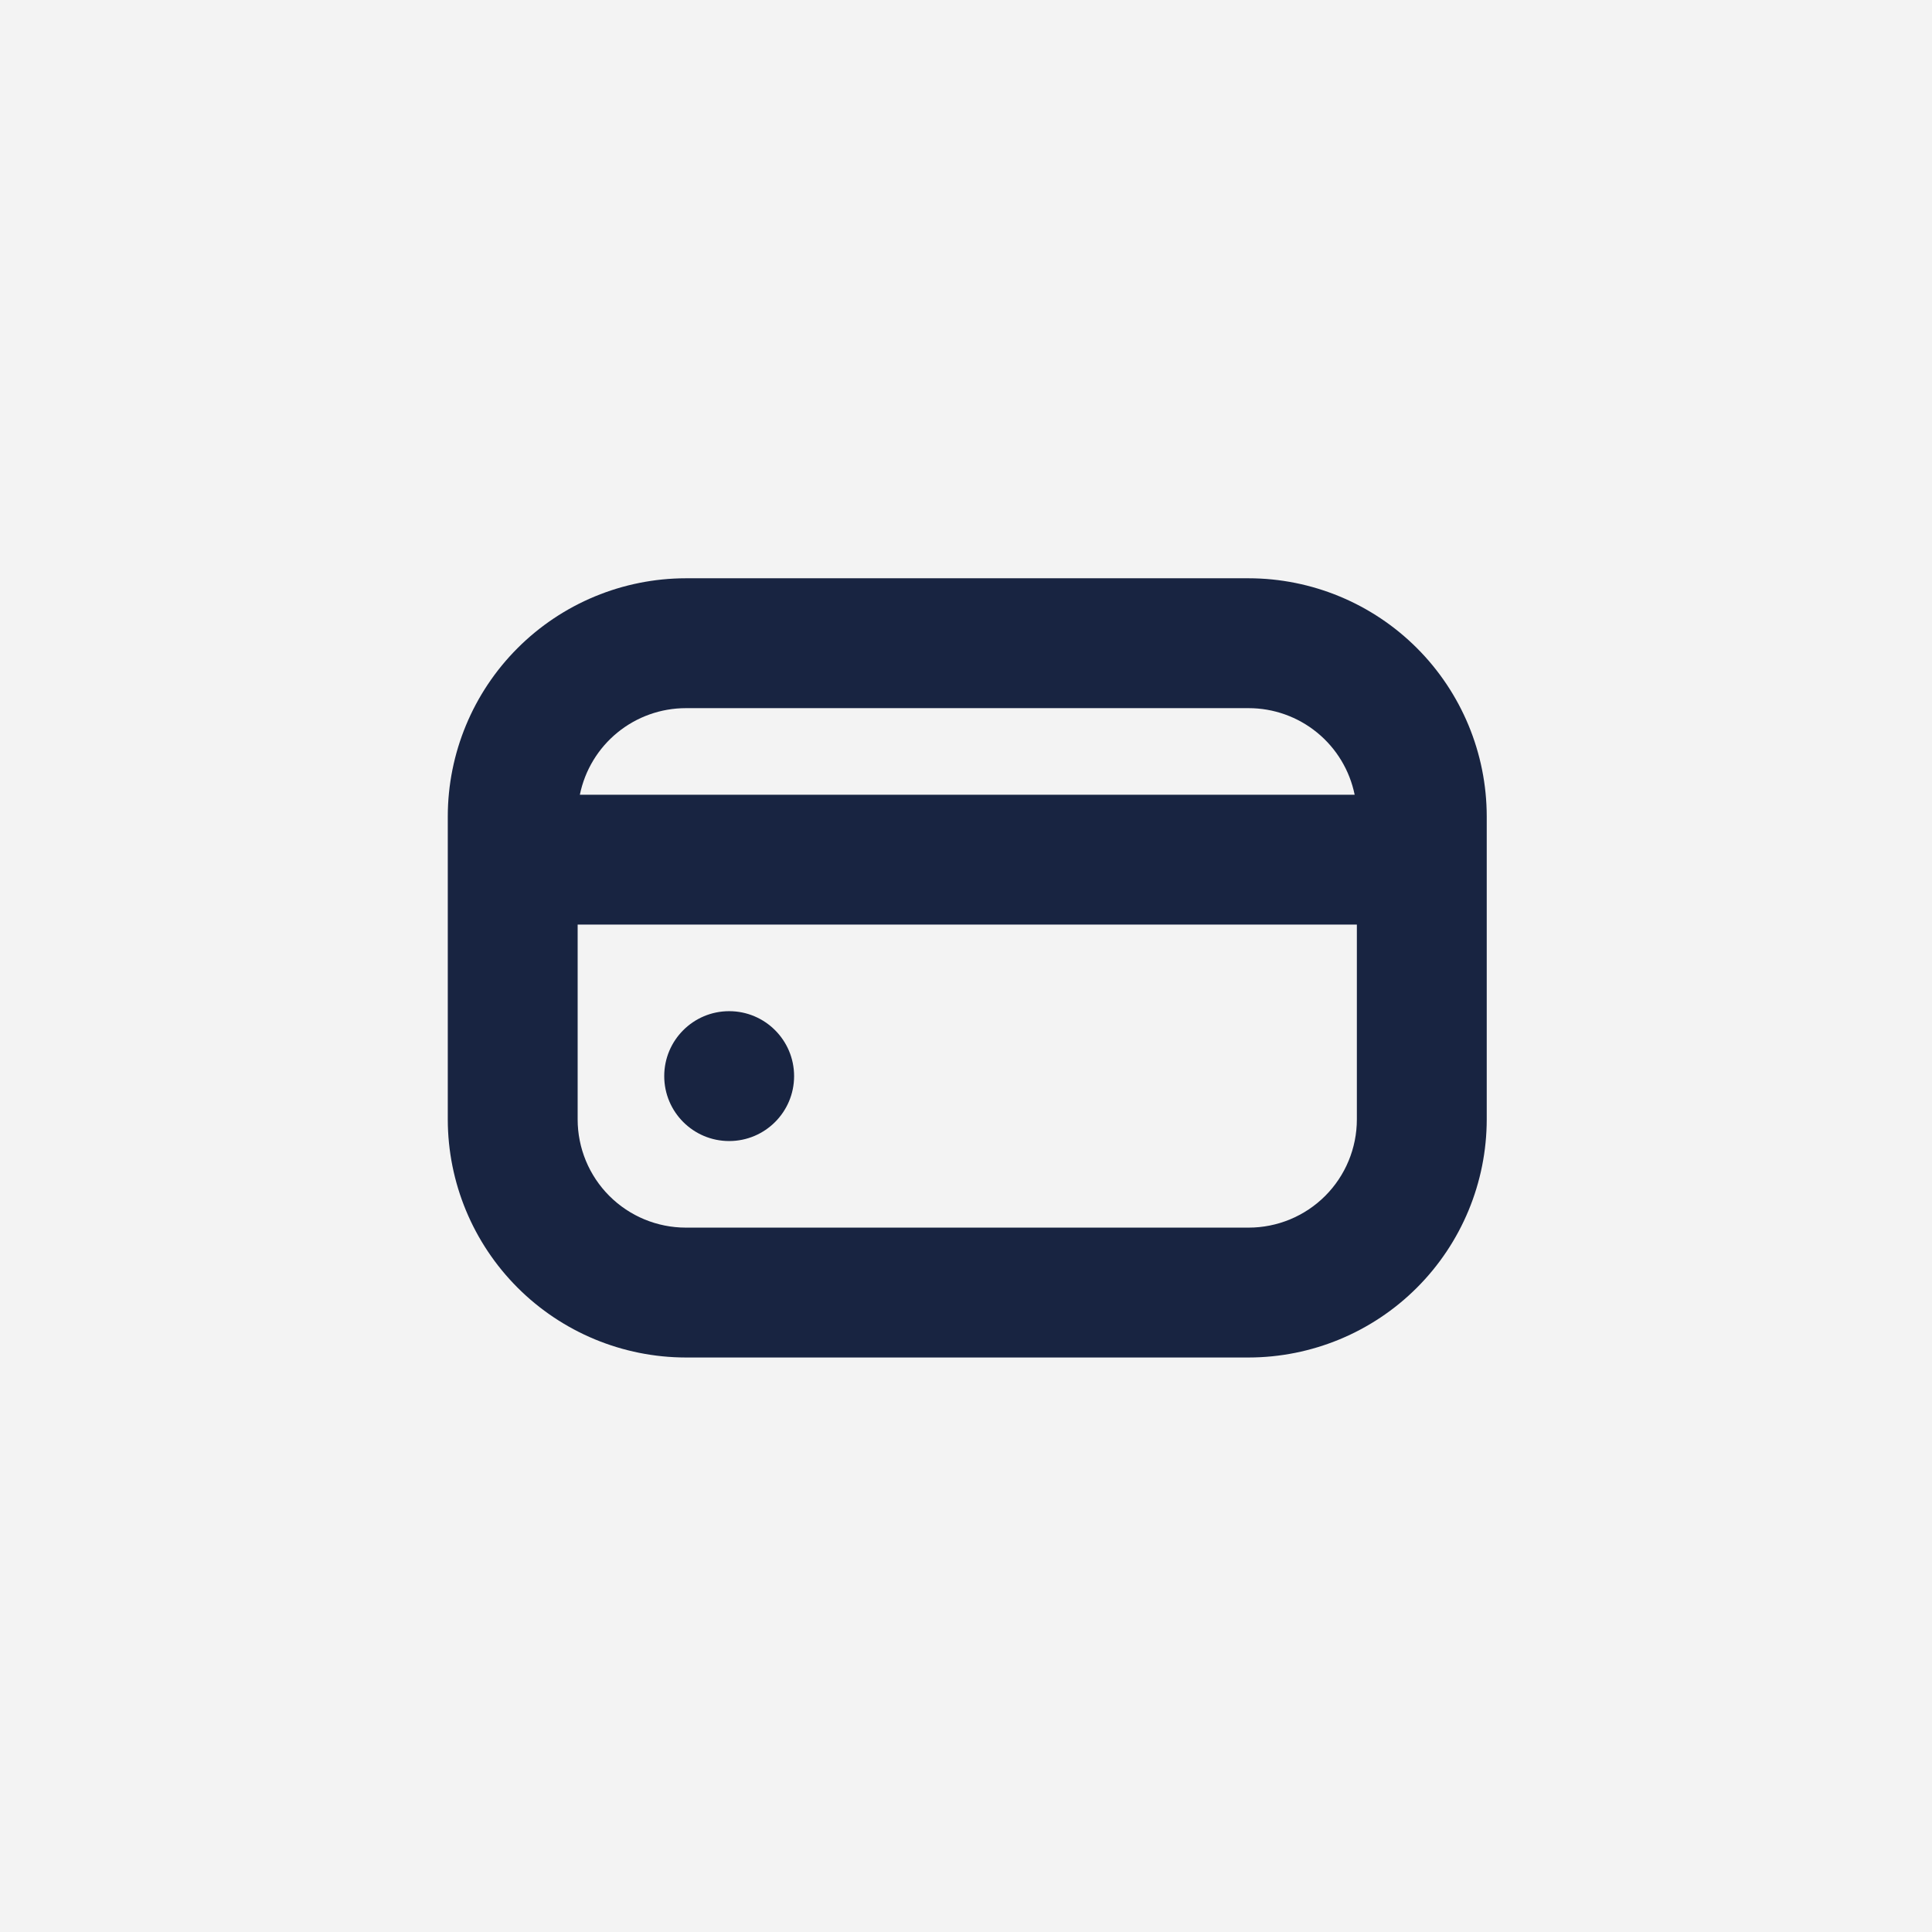 <svg xmlns="http://www.w3.org/2000/svg" fill="none" viewBox="0 0 512 512" height="512" width="512">
<rect fill="#F3F3F3" height="512" width="512"></rect>
<path fill="#182441" d="M193.236 302.389C202.74 302.389 210.445 294.684 210.445 285.181C210.445 275.677 202.74 267.972 193.236 267.972C183.732 267.972 176.028 275.677 176.028 285.181C176.028 294.684 183.732 302.389 193.236 302.389Z"></path>
<path fill="#182441" d="M330.903 153.25H181.764C165.035 153.268 148.997 159.922 137.168 171.751C125.338 183.58 118.685 199.618 118.667 216.347L118.667 296.653C118.685 313.382 125.338 329.42 137.168 341.249C148.997 353.078 165.035 359.732 181.764 359.75H330.903C347.632 359.732 363.67 353.078 375.499 341.249C387.328 329.42 393.982 313.382 394 296.653V216.347C393.982 199.618 387.328 183.58 375.499 171.751C363.67 159.922 347.632 153.268 330.903 153.25ZM181.764 187.667H330.903C337.513 187.668 343.919 189.952 349.039 194.133C354.158 198.314 357.676 204.135 358.998 210.611H153.668C154.99 204.135 158.509 198.314 163.628 194.133C168.748 189.952 175.154 187.668 181.764 187.667ZM330.903 325.333H181.764C174.157 325.333 166.862 322.312 161.484 316.933C156.105 311.554 153.083 304.259 153.083 296.653V245.028H359.583V296.653C359.583 304.259 356.562 311.554 351.183 316.933C345.804 322.312 338.509 325.333 330.903 325.333Z"></path>
</svg>
